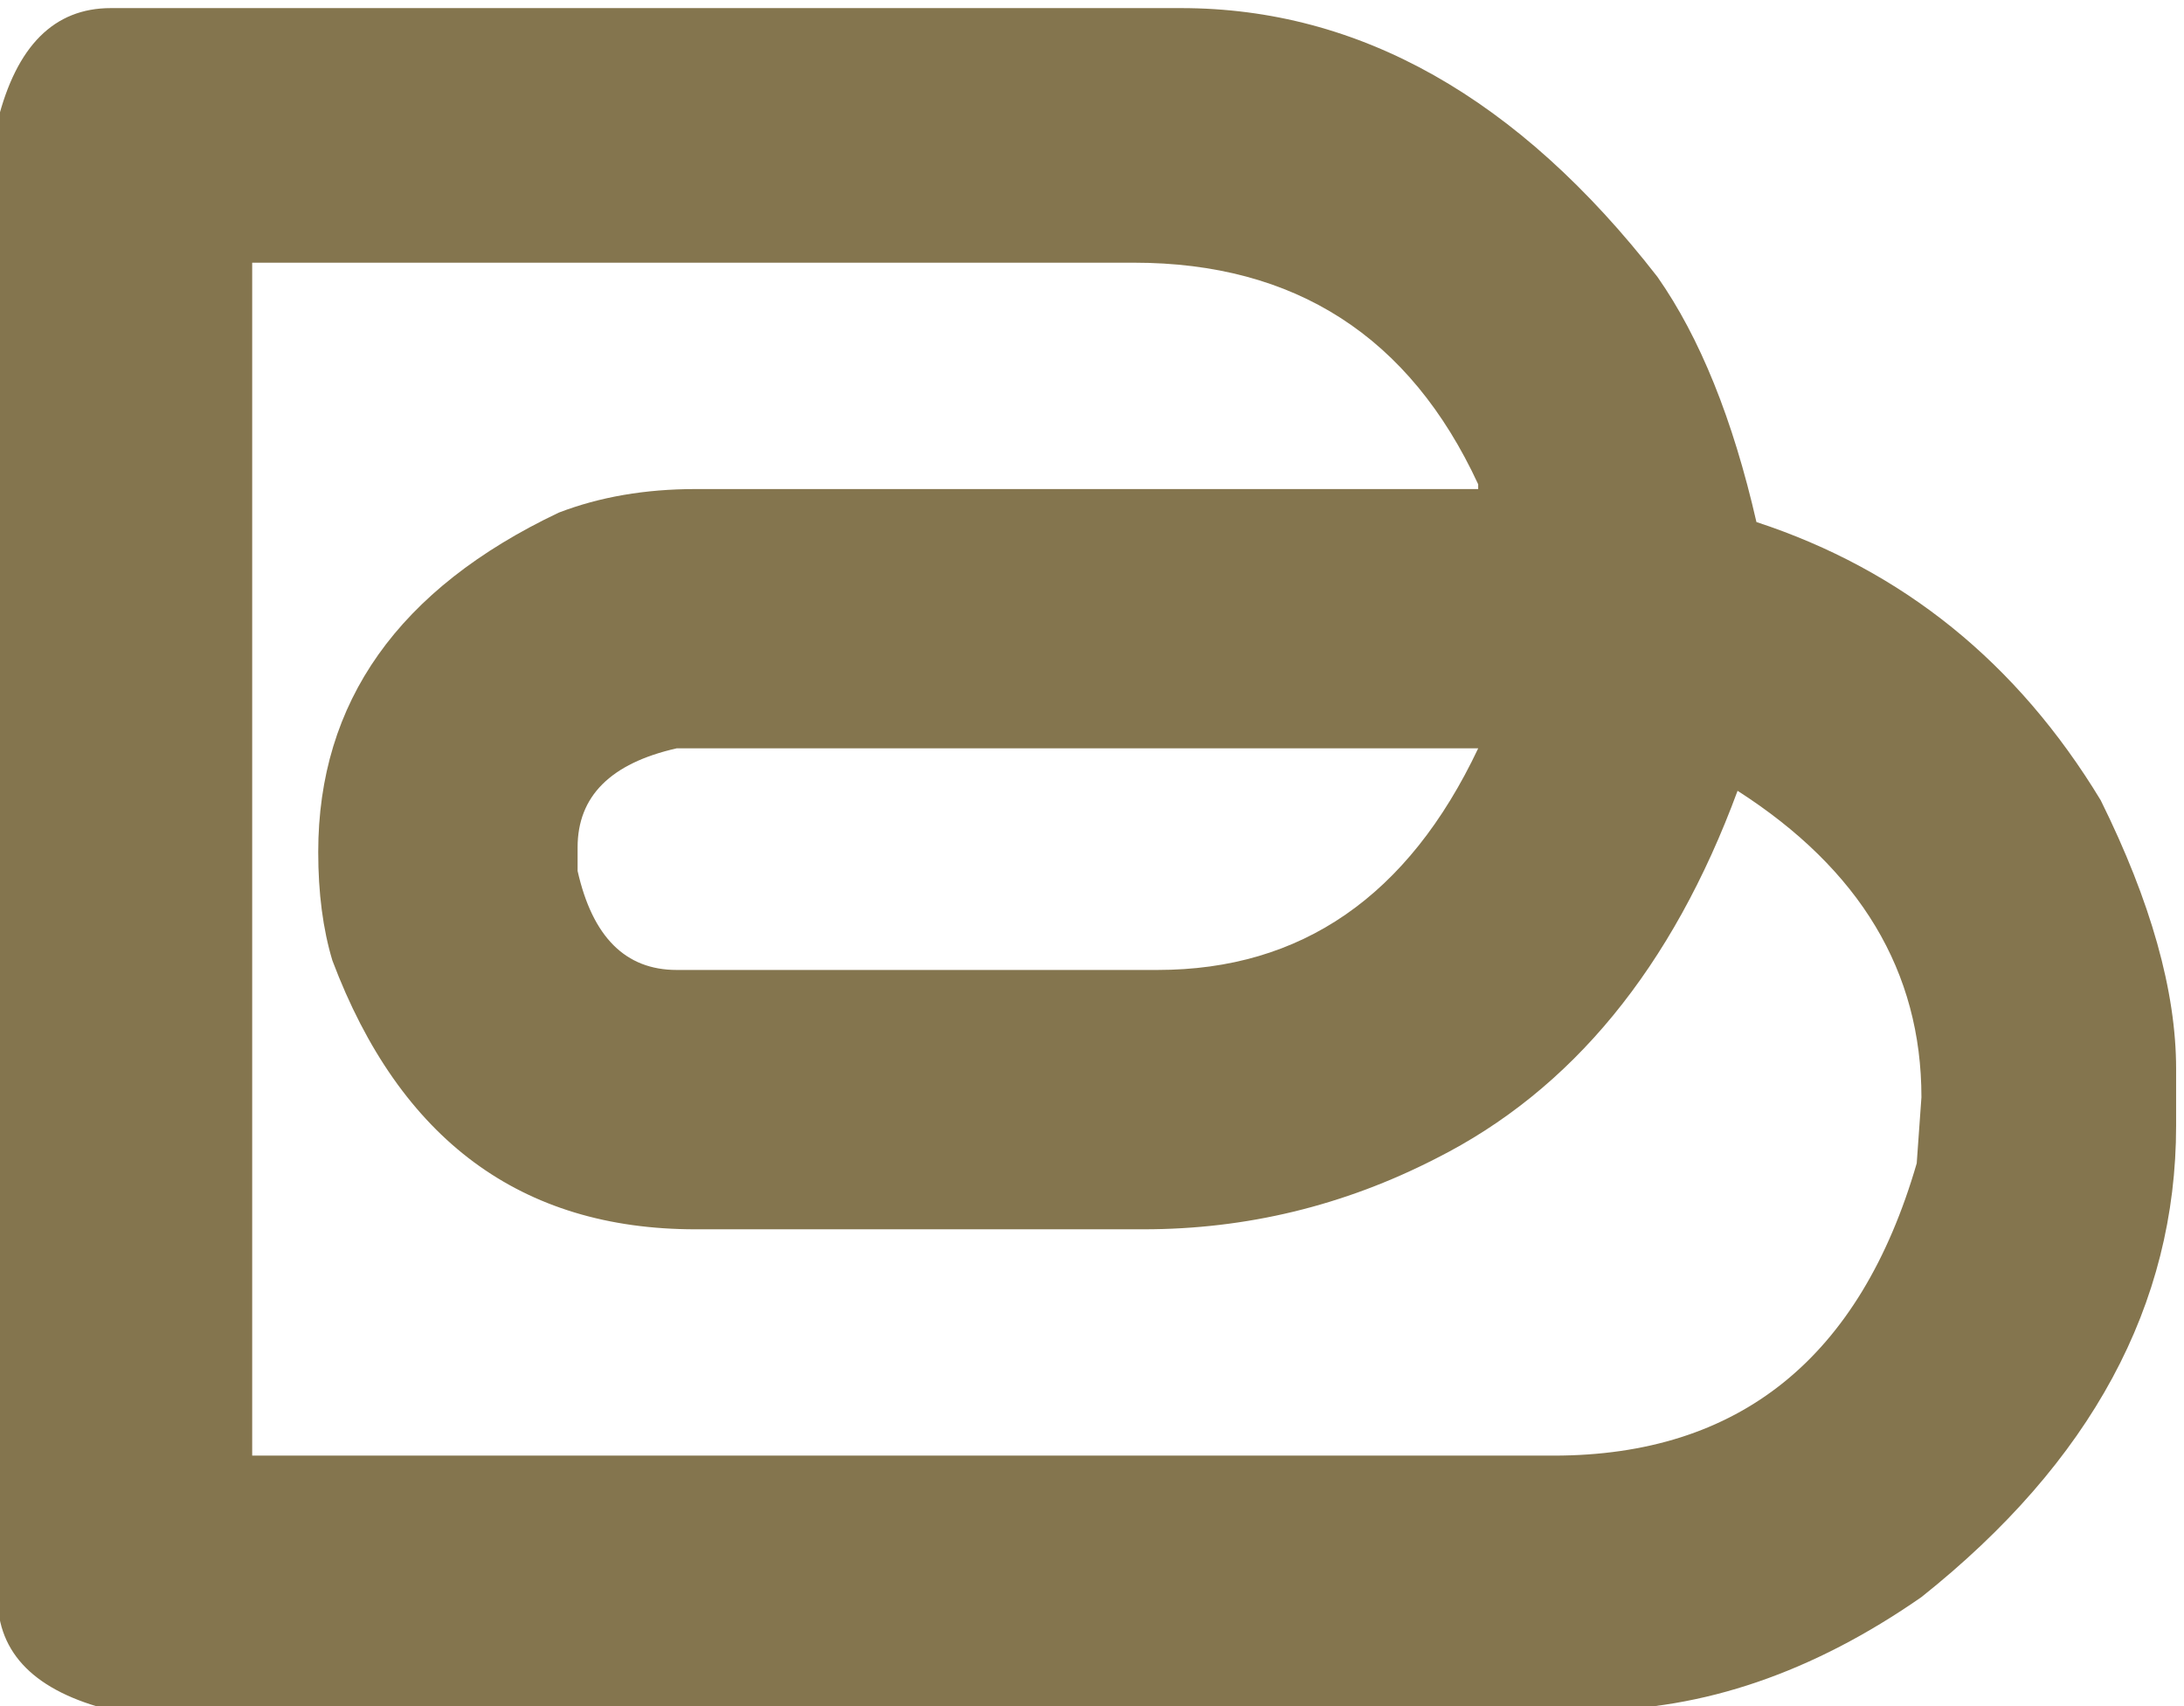 <svg xmlns="http://www.w3.org/2000/svg" version="1.1" xmlns:xlink="http://www.w3.org/1999/xlink" xmlns:svgjs="http://svgjs.dev/svgjs" width="161.683px" height="126.333px"><svg xmlns="http://www.w3.org/2000/svg" viewBox="71.833 0 161.683 126.333" width="161.683px" height="126.333px" preserveAspectRatio="none"><path id="SvgjsPath1025" d="m 601.762,1800 h 595.778 c 99.3,0 187.66,-49.88 265.12,-149.61 23.59,-33.67 41.99,-79.18 55.11,-136.48 81.37,-26.68 145.24,-78.29 191.61,-154.85 27.96,-56.44 41.99,-106.33 41.99,-149.61 v -31.52 c 0,-99.73 -47.27,-187.231 -141.76,-262.461 C 1549.26,873.48 1488.01,852.5 1425.9,852.5 H 601.762 c -41.992,10.469 -63.012,31.48 -63.012,62.969 v 821.521 c 10.512,41.99 31.48,63.01 63.012,63.01 z m 78.707,-141.72 V 994.219 h 724.411 c 103.24,0 170.63,54.261 202.11,162.731 l 2.62,36.76 c 0,69.96 -34.1,126.84 -102.34,170.59 -36.33,-98.44 -92.31,-166.68 -167.97,-204.73 -51.21,-26.25 -105.43,-39.37 -162.74,-39.37 H 927.191 c -97.113,0 -164.461,49.88 -202.07,149.6 -5.281,17.5 -7.891,37.62 -7.891,60.4 0,83.55 44.61,146.52 133.86,188.94 22.738,8.75 48.129,13.13 76.101,13.13 h 435.699 v 2.65 c -38.05,82.23 -101.91,123.36 -191.6,123.36 z m 181.133,-325.47 v -13.12 c 8.277,-36.76 26.679,-55.12 55.117,-55.12 h 267.691 c 80.08,0 139.57,41.09 178.48,123.36 H 916.719 c -36.758,-8.32 -55.117,-26.68 -55.117,-55.12 z" style="fill:#84754e;fill-opacity:1;fill-rule:nonzero;stroke:none" transform="matrix(0.133, 0, 0, -0.133, 0, 240)"></path></svg><style>@media (prefers-color-scheme: light) { :root { filter: none; } }
@media (prefers-color-scheme: dark) { :root { filter: none; } }
</style></svg>